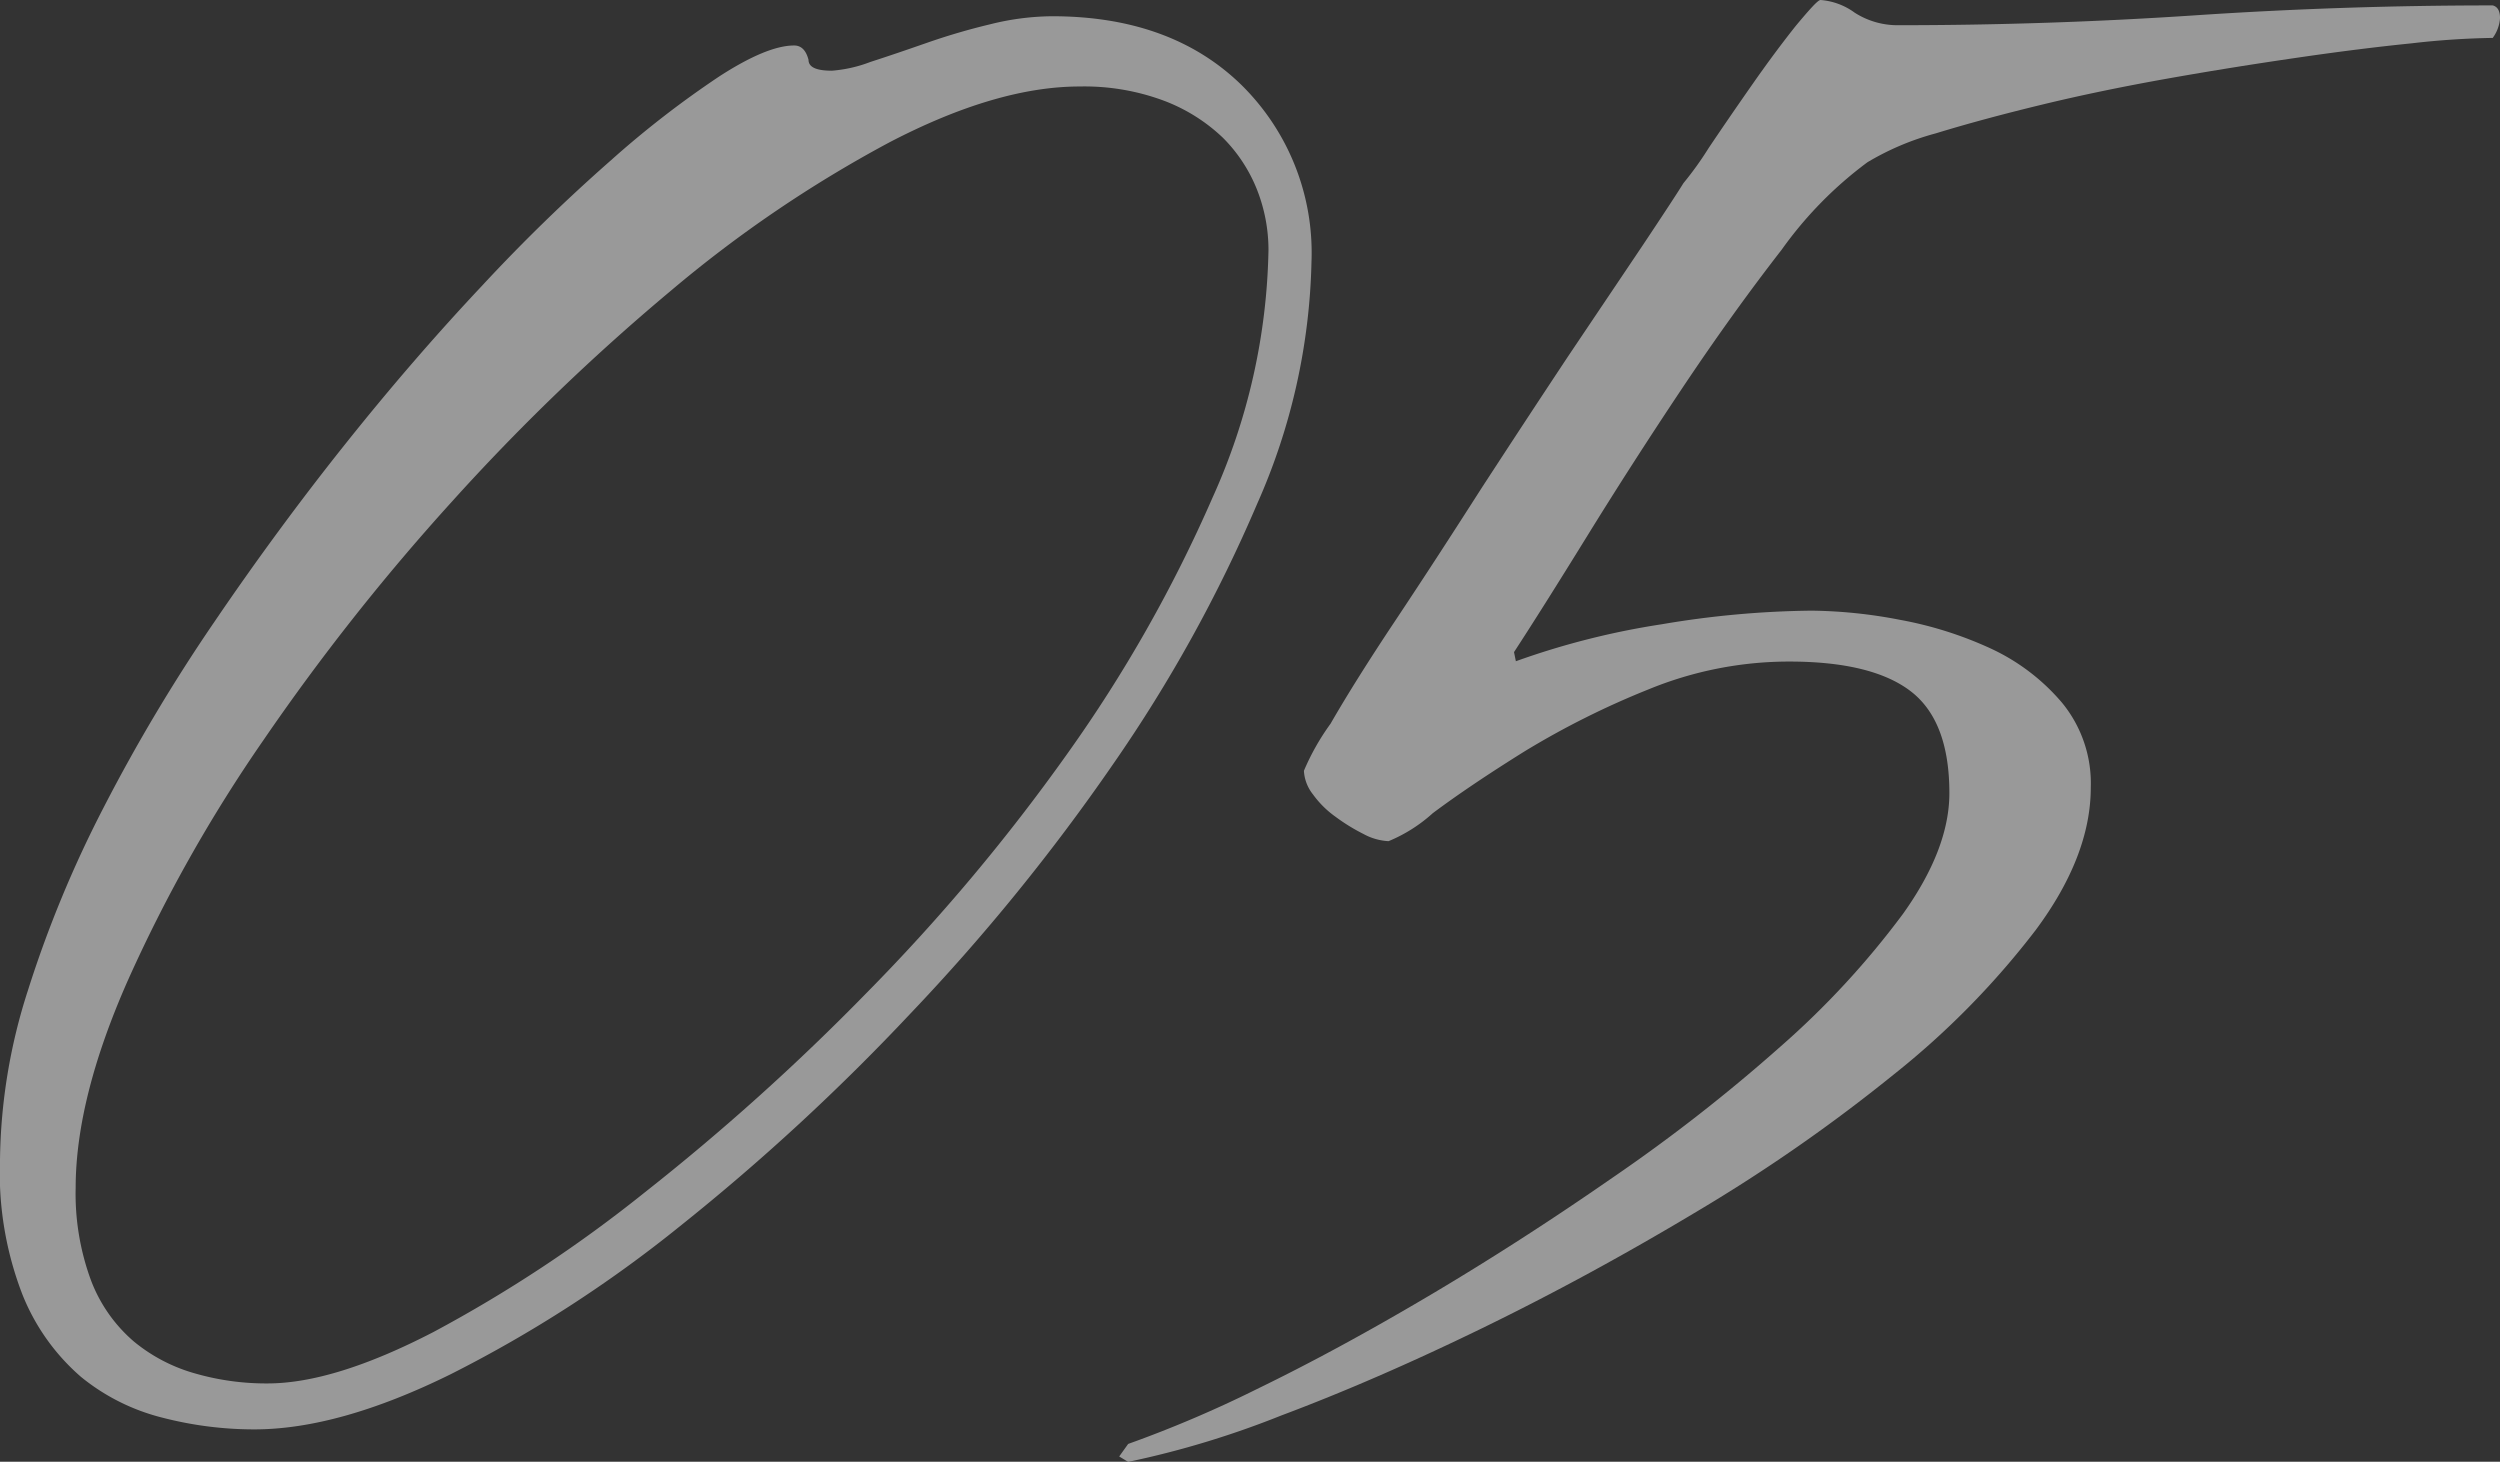 <?xml version="1.0" encoding="UTF-8"?> <svg xmlns="http://www.w3.org/2000/svg" id="Слой_1" data-name="Слой 1" viewBox="0 0 161.59 94.48"><rect x="0" y="0" width="161.59" height="94.48" fill="#333333" stroke="none"/> <defs> <style>.cls-1{opacity:0.5;}.cls-2{fill:#fff;}</style> </defs> <g class="cls-1"> <path class="cls-2" d="M81.26,32.56A94.48,94.48,0,0,1,71.94,49.4,131.85,131.85,0,0,1,58.83,65.53,141.67,141.67,0,0,1,43.92,79.28a83.13,83.13,0,0,1-14.8,9.55q-7.22,3.56-12.69,3.56a23.71,23.71,0,0,1-5.94-.76A13.51,13.51,0,0,1,5.24,89a13.8,13.8,0,0,1-3.78-5.3A21.76,21.76,0,0,1,0,75a36.84,36.84,0,0,1,1.81-11A74.71,74.71,0,0,1,6.7,52.19a112.46,112.46,0,0,1,7.16-12q4.08-6,8.45-11.48t8.8-10.19a113.8,113.8,0,0,1,8.38-8.16,63,63,0,0,1,7-5.42q3.09-2,4.84-2,.69,0,.93.93c0,.47.5.7,1.51.7A8.83,8.83,0,0,0,56.27,4c1.09-.35,2.29-.76,3.61-1.22A41.69,41.69,0,0,1,64,1.57a16.94,16.94,0,0,1,4-.52q7.68,0,12.23,4.43a15.22,15.22,0,0,1,4.54,11.41A40.6,40.6,0,0,1,81.26,32.56Zm0-20.27a9.9,9.9,0,0,0-2.21-3.38,11.29,11.29,0,0,0-3.79-2.39,14.71,14.71,0,0,0-5.47-.93q-5.37,0-12.3,3.61a81.31,81.31,0,0,0-14.15,9.61,139.63,139.63,0,0,0-14.1,13.58A144.49,144.49,0,0,0,17,47.88a96.64,96.64,0,0,0-8.74,15.5Q4.89,71,4.89,76.78a16.19,16.19,0,0,0,1,6,9.77,9.77,0,0,0,2.74,3.91,10.79,10.79,0,0,0,4,2.09,16.6,16.6,0,0,0,4.66.64q4.31,0,10.72-3.32a88.54,88.54,0,0,0,13.63-9A148.47,148.47,0,0,0,56,64.19,125.29,125.29,0,0,0,69,48.7a91.38,91.38,0,0,0,9.38-16.55,40.5,40.5,0,0,0,3.61-16A10.65,10.65,0,0,0,81.26,12.29Z"></path> <path class="cls-2" d="M161.12,2.45a52.29,52.29,0,0,0-5.24.35q-3.37.34-7.4.93c-2.68.39-5.46.83-8.33,1.34S134.56,6.14,132,6.76,127.14,8,125.12,8.62a17.35,17.35,0,0,0-4.42,1.87,25.26,25.26,0,0,0-5.54,5.65q-3.21,4.13-6.46,9t-6.18,9.62q-2.91,4.71-4.66,7.39l.12.59a50.38,50.38,0,0,1,9.43-2.39,61.12,61.12,0,0,1,9.67-.88,31.46,31.46,0,0,1,5.71.59,24.55,24.55,0,0,1,5.89,1.86,13.44,13.44,0,0,1,4.6,3.5,8.21,8.21,0,0,1,1.86,5.47q0,4.43-3.55,9.21a53.22,53.22,0,0,1-9.21,9.37,107.51,107.51,0,0,1-12.64,8.8q-7,4.2-13.92,7.57t-13,5.65a59.53,59.53,0,0,1-9.9,3l-.58-.35.58-.81a76.75,76.75,0,0,0,8.33-3.55q5.17-2.51,11.07-6t11.88-7.64a109.44,109.44,0,0,0,10.89-8.5A54.77,54.77,0,0,0,123,59.07q3-4.2,3-7.81c0-3.1-.83-5.3-2.5-6.58s-4.29-1.92-7.86-1.92a23.92,23.92,0,0,0-9.09,1.8,54,54,0,0,0-8,4q-3.56,2.22-5.94,4a9.86,9.86,0,0,1-2.86,1.81,3.79,3.79,0,0,1-1.63-.47,12.13,12.13,0,0,1-1.8-1.11,6.28,6.28,0,0,1-1.46-1.45,2.67,2.67,0,0,1-.58-1.52A15.35,15.35,0,0,1,86,46.78Q87.6,44,90.17,40.14t5.54-8.51q3-4.61,5.7-8.68l4.78-7.11q2-3,2.62-4a21.41,21.41,0,0,0,1.63-2.27q1.29-1.92,2.8-4.08t2.85-3.84C117,.56,117.51,0,117.67,0a4.29,4.29,0,0,1,2.21.82,5.13,5.13,0,0,0,2.8.81q9.66,0,19.22-.64T161.12.35c.31.08.47.35.47.82A2.41,2.41,0,0,1,161.12,2.45Z"></path> </g> </svg> 